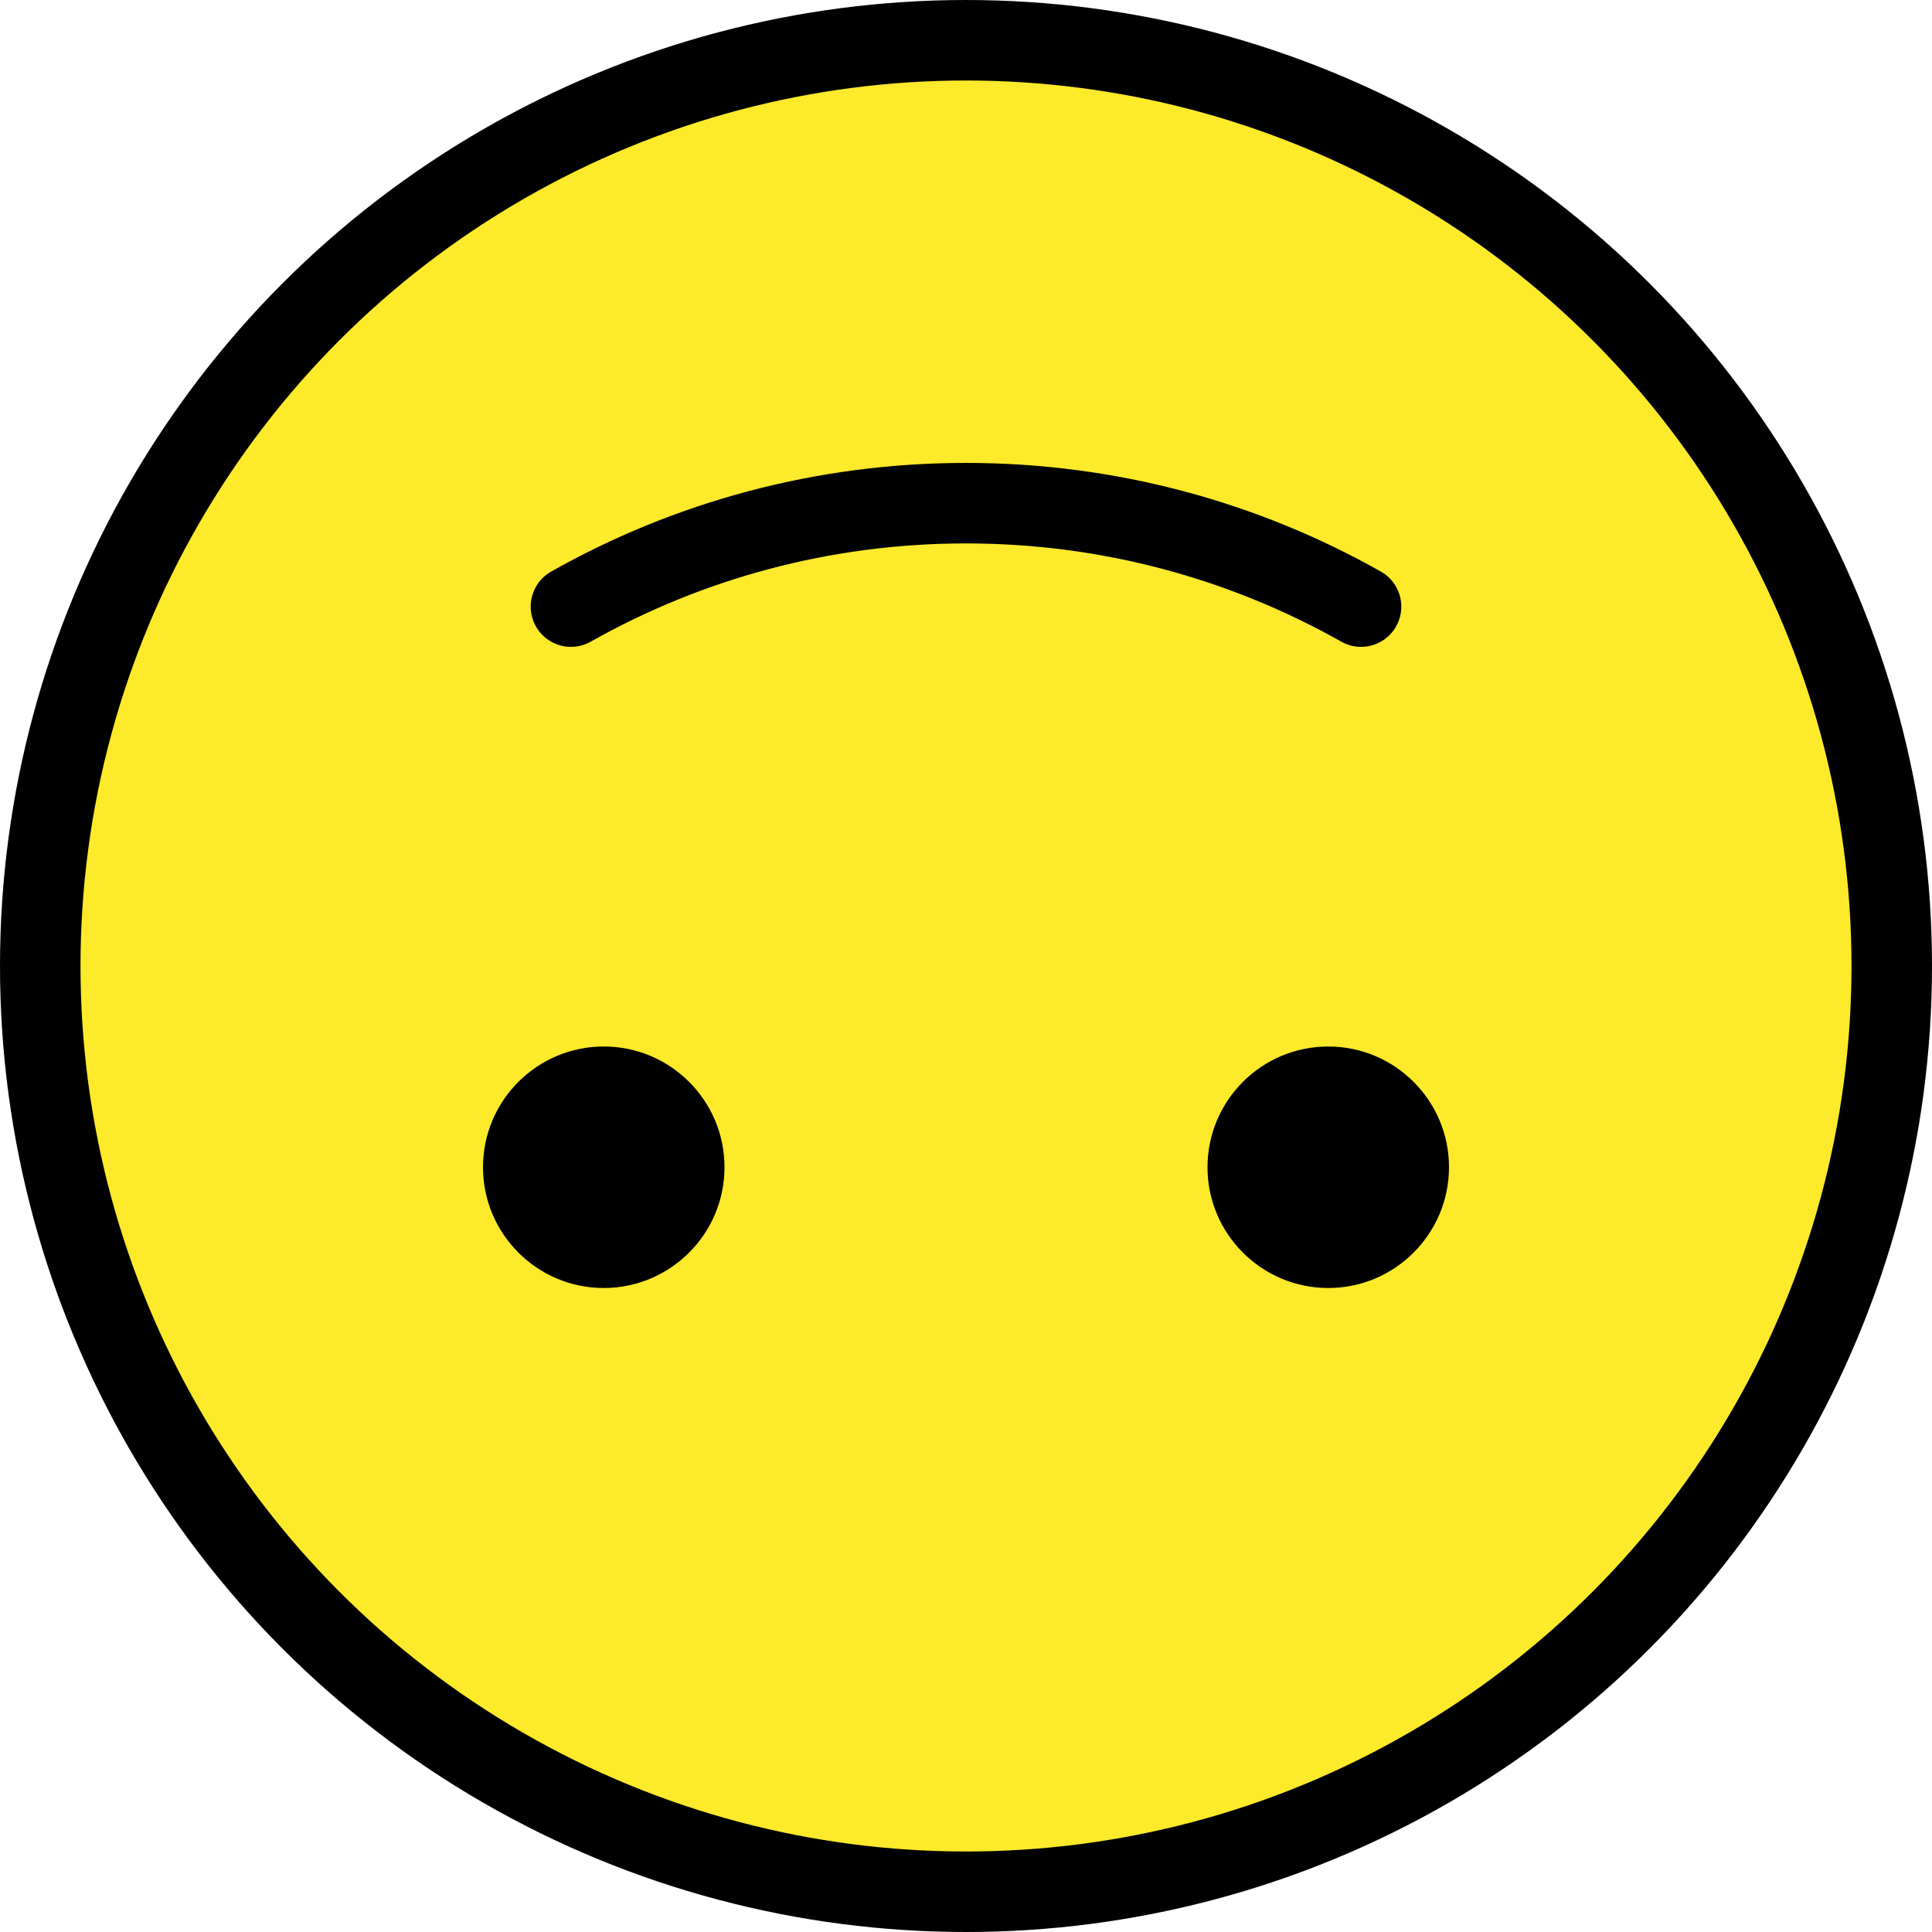 <?xml version="1.0" encoding="UTF-8" standalone="no"?>
<svg
   xmlns:dc="http://purl.org/dc/elements/1.1/"
   xmlns:cc="http://creativecommons.org/ns#"
   xmlns:rdf="http://www.w3.org/1999/02/22-rdf-syntax-ns#"
   xmlns:svg="http://www.w3.org/2000/svg"
   xmlns="http://www.w3.org/2000/svg"
   height="48"
   width="48"
   version="1.1"
   viewBox="0 0 48 48"
   id="emoji">
  <defs
     id="defs20" />
  <g
     transform="translate(0,-24)"
     id="hair" />
  <g
     transform="translate(0,-24)"
     id="skin" />
  <g
     transform="translate(0,-24)"
     id="skin-shadow" />
  <g
     transform="translate(-12,12)"
     id="g836">
    <g
       id="color"
       transform="translate(0,-24)">
      <circle
         cx="36"
         cy="36"
         r="23"
         id="circle2"
         style="fill:#fcea2b" />
    </g>
    <g
       id="line"
       transform="translate(0,-24)">
      <circle
         cx="36"
         cy="36"
         r="23"
         id="circle8"
         style="fill:none;stroke:#000000;stroke-width:2;stroke-linecap:round;stroke-linejoin:round" />
      <path
         d="m 26.185,27.071 c 2.9,-1.636 6.248,-2.57 9.815,-2.57 3.567,0 6.915,0.934 9.815,2.57"
         id="path10"
         style="fill:none;stroke:#000000;stroke-width:2;stroke-linecap:round;stroke-linejoin:round" />
      <path
         d="m 42,41 c 0,-1.657 1.345,-3 3,-3 1.655,0 3,1.343 3,3 0,1.655 -1.345,3 -3,3 -1.655,0 -3,-1.345 -3,-3"
         id="path12" />
      <path
         d="m 24,41 c 0,-1.657 1.345,-3 3,-3 1.655,0 3,1.343 3,3 0,1.655 -1.345,3 -3,3 -1.655,0 -3,-1.345 -3,-3"
         id="path14" />
    </g>
  </g>
</svg>
